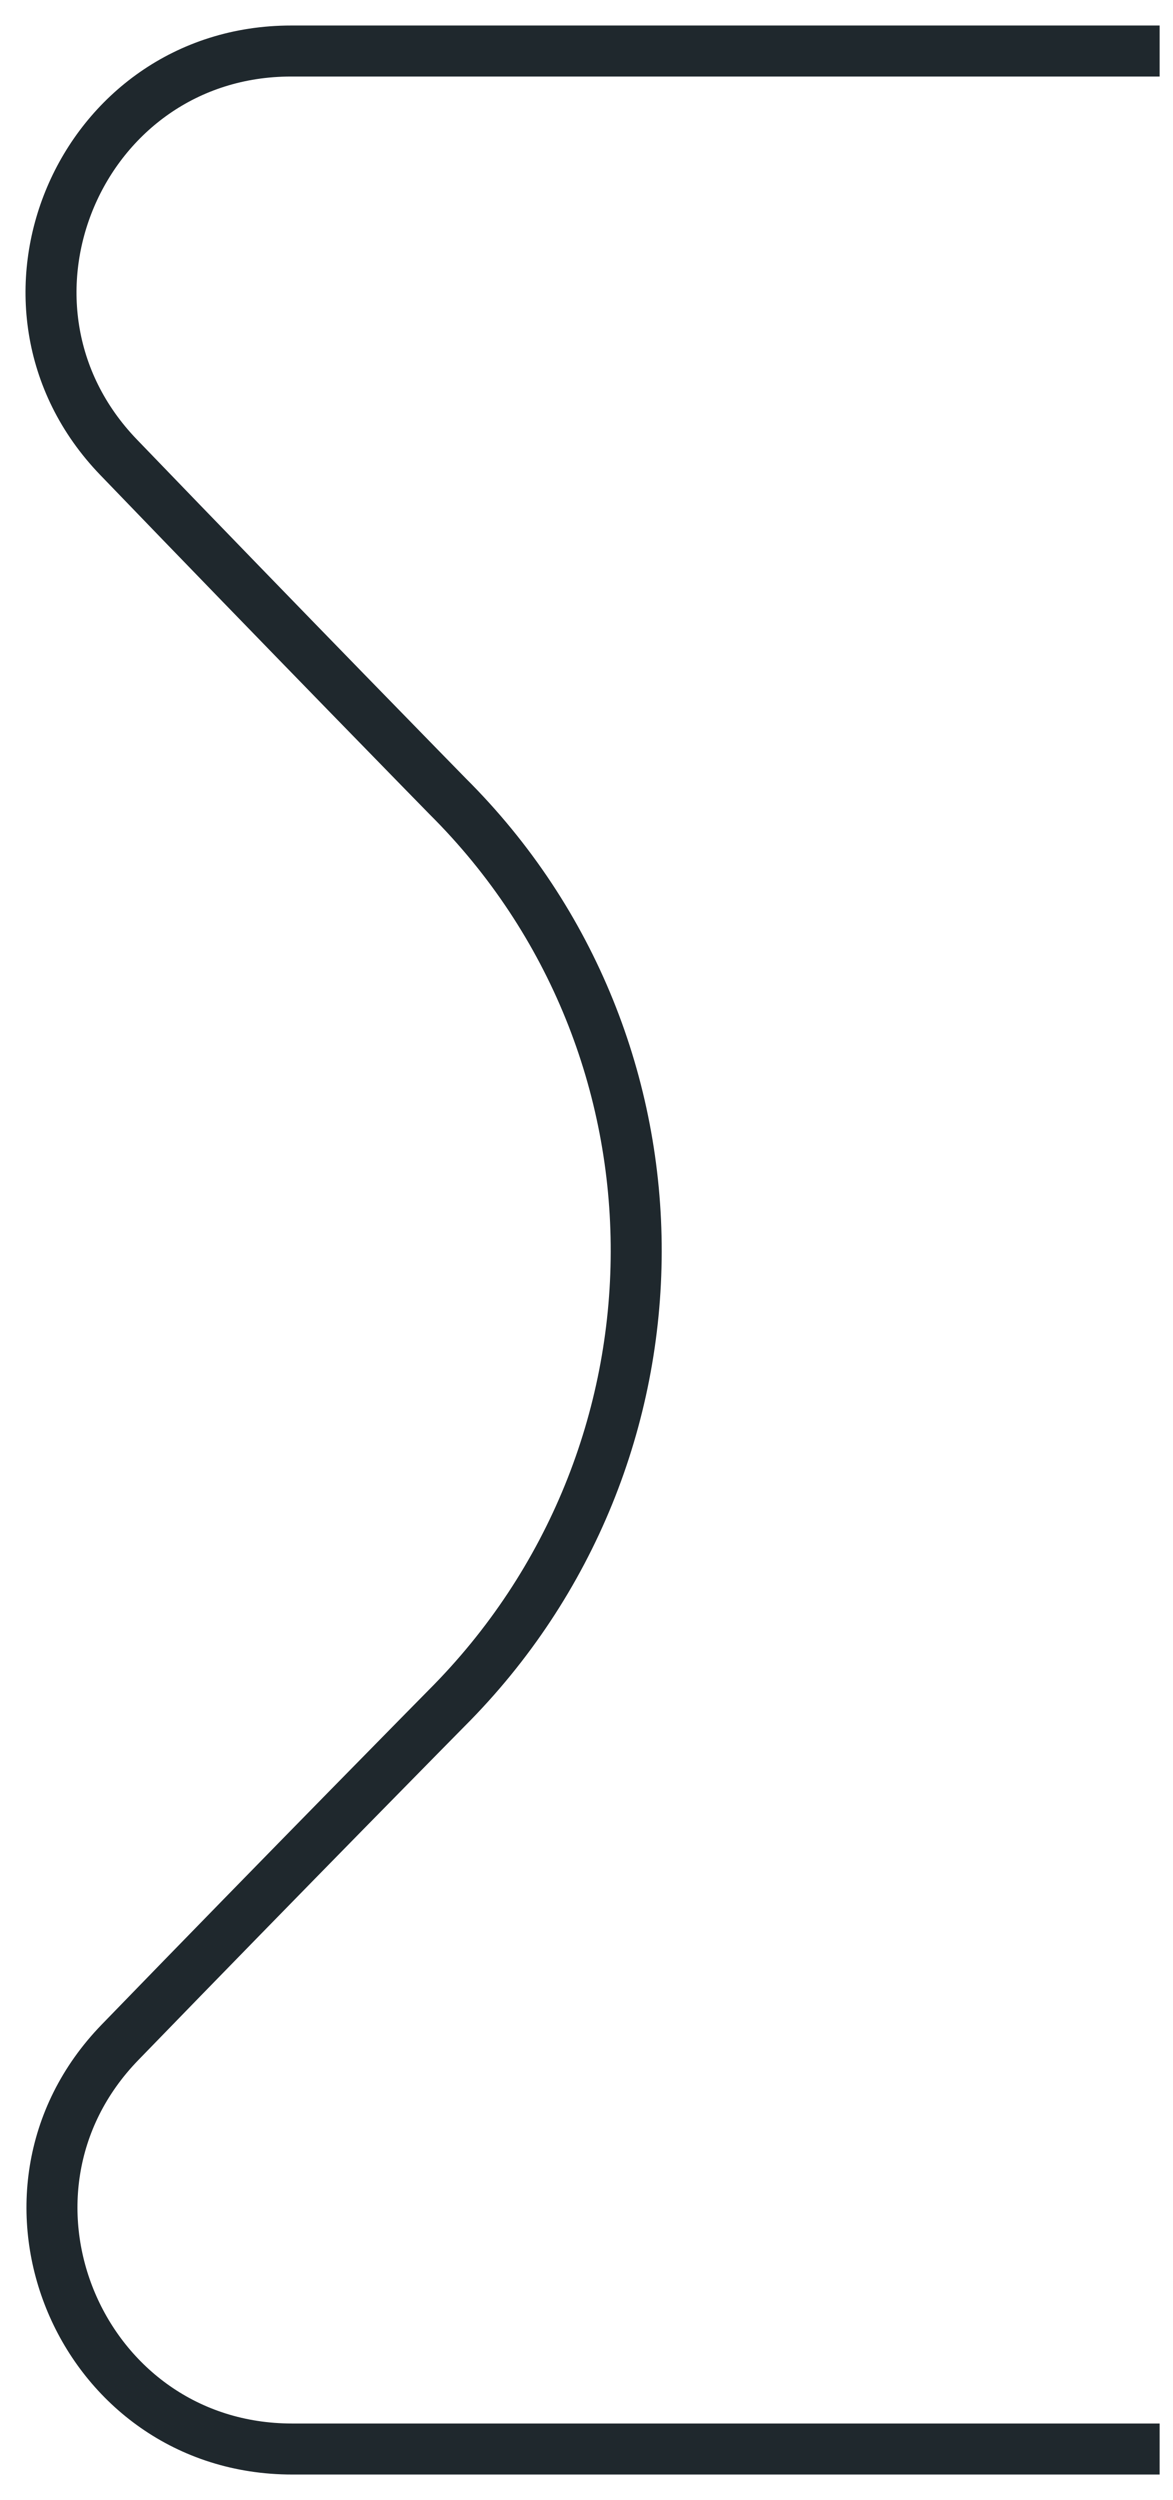 <svg width="23" height="49" viewBox="0 0 23 49" fill="none" xmlns="http://www.w3.org/2000/svg">
<path d="M22.738 1H5.709C1.564 1 -0.551 5.977 2.325 8.962C5.62 12.383 8.778 15.608 8.778 15.608C13.723 20.529 13.699 28.537 8.755 33.482C8.755 33.482 5.629 36.65 2.353 40.029C-0.537 43.009 1.578 48 5.728 48H22.738" stroke="#1F282D"/>
</svg>
